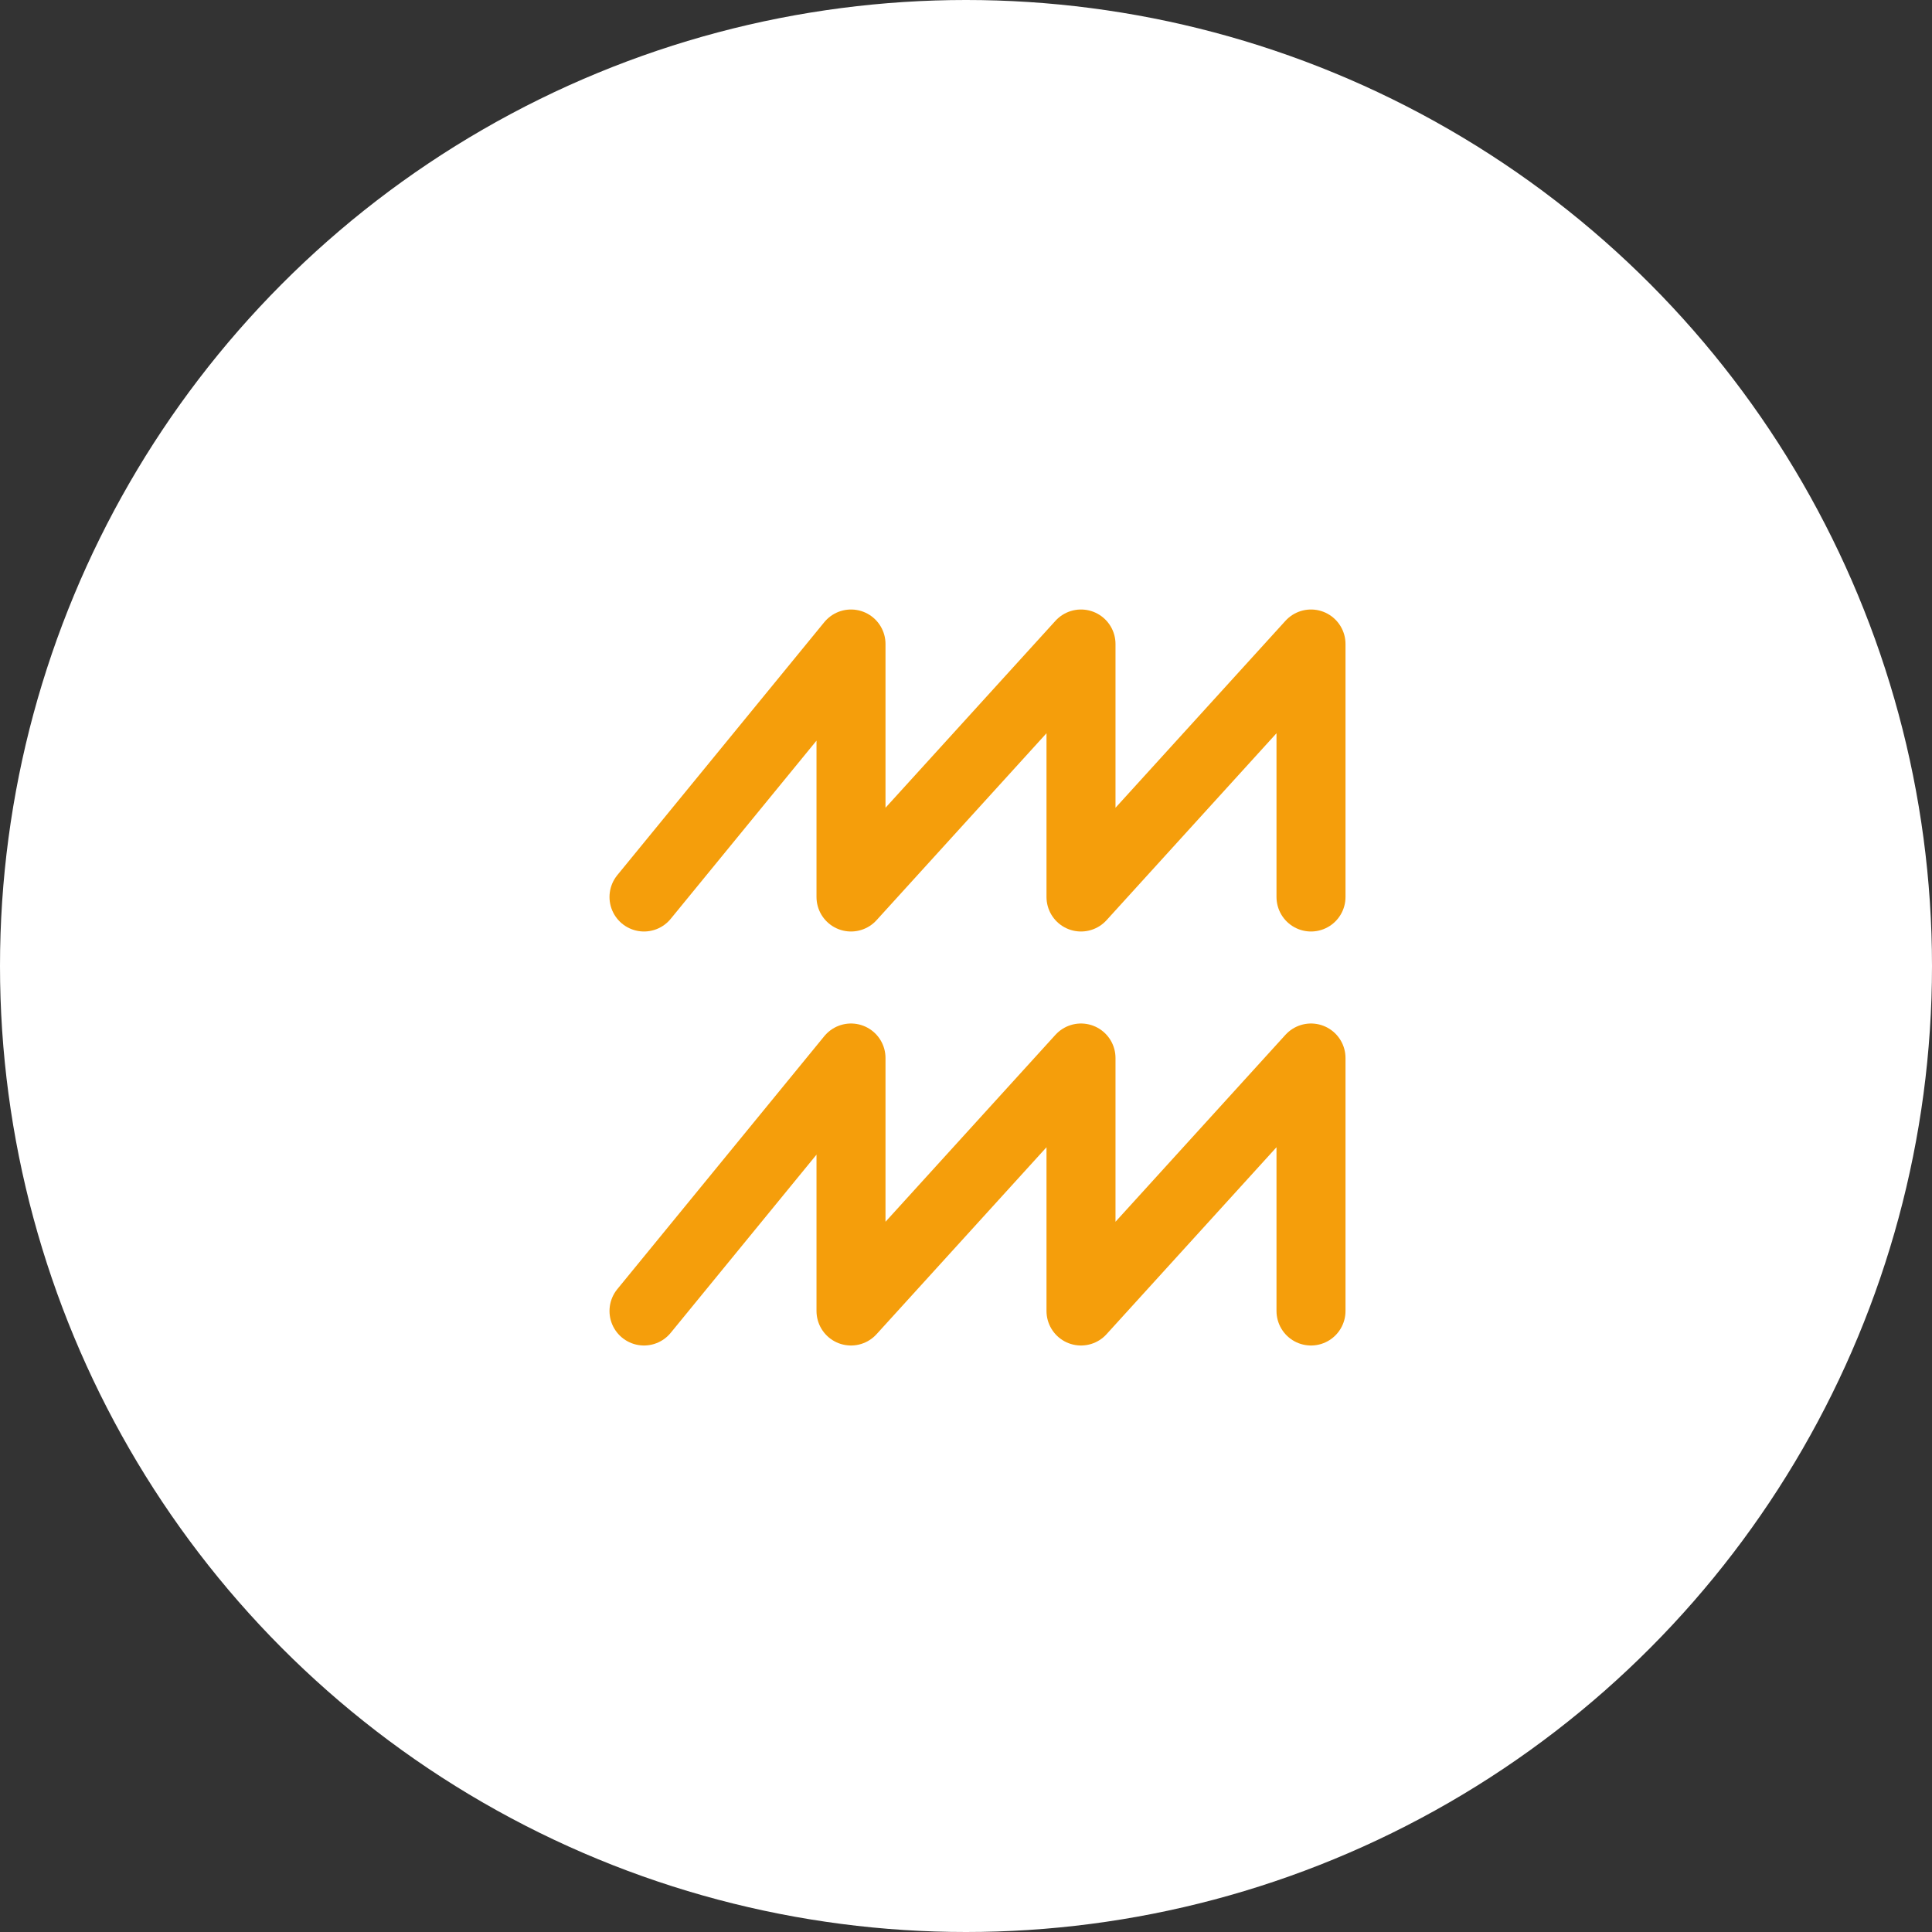 <?xml version="1.0" encoding="UTF-8"?>
<svg xmlns="http://www.w3.org/2000/svg" width="84" height="84" viewBox="0 0 84 84" fill="none">
  <rect x="0" y="0" width="84" height="84" fill="#333333" stroke="none"/>
  <circle cx="42" cy="42" r="42" fill="white"></circle>
  <path d="M28 39L37 28V39L47 28V39L57 28V39" stroke="#F59E0B" stroke-width="3" stroke-linecap="round" stroke-linejoin="round"></path>
  <path d="M28 57L37 46V57L47 46V57L57 46V57" stroke="#F59E0B" stroke-width="3" stroke-linecap="round" stroke-linejoin="round"></path>
</svg>
